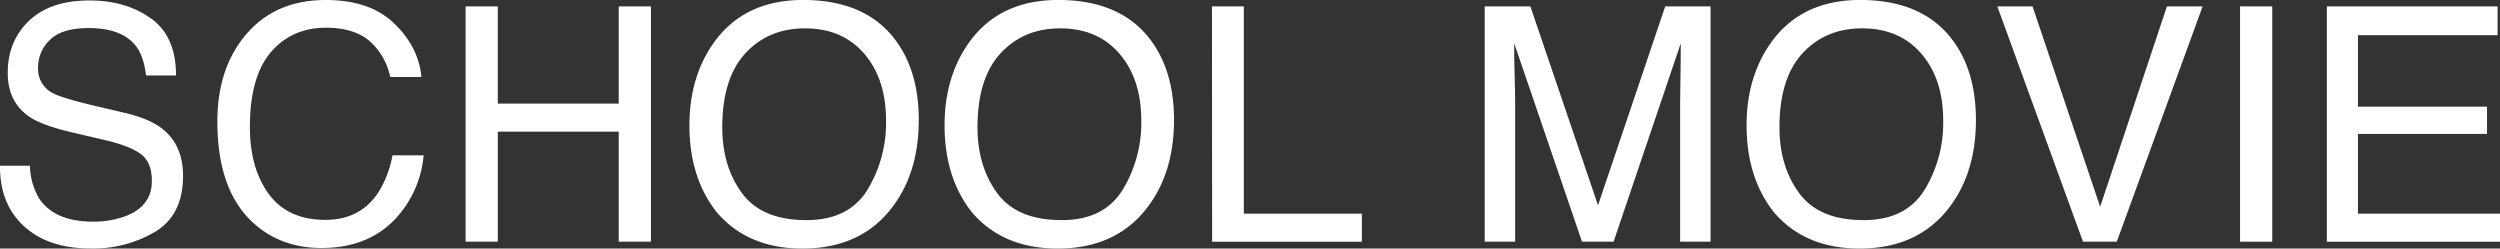 <svg xmlns="http://www.w3.org/2000/svg" viewBox="0 0 801.32 79.67"><rect x="0" y="0" width="801.32" height="79.67" fill="#333333" stroke="none"/><defs><style>.cls-1{fill:#fff;}</style></defs><title>Asset 22</title><g id="Layer_2" data-name="Layer 2"><g id="レイヤー_2" data-name="レイヤー 2"><path class="cls-1" d="M9.6,53.13a21.25,21.25,0,0,0,2.92,10.43Q17.41,71,29.78,71.05a29.7,29.7,0,0,0,10.09-1.64q8.81-3.18,8.8-11.4,0-6.16-3.73-8.78T33.1,44.77l-9.89-2.31q-9.71-2.26-13.73-5-7-4.73-7-14.12,0-10.17,6.84-16.69T28.75.15q11.53,0,19.6,5.73t8.07,18.3h-9.6q-.74-6.06-3.15-9.29Q39.2,9,28.46,9,19.81,9,16,12.78a12.13,12.13,0,0,0-3.79,8.83,8.66,8.66,0,0,0,4.48,8.11Q19.63,31.37,30,33.83l10.25,2.41Q47.64,38,51.67,41q7,5.28,7,15.35,0,12.52-8.89,17.91a39,39,0,0,1-20.65,5.39q-13.71,0-21.48-7.18T0,53.13Z"/><path class="cls-1" d="M126.39,7.55q7.81,7.54,8.68,17.14h-10a20.81,20.81,0,0,0-6.63-11.55q-5-4.26-13.94-4.26-10.94,0-17.67,7.84t-6.73,24q0,13.24,6.08,21.5t18.13,8.25q11.09,0,16.89-8.68a33.42,33.42,0,0,0,4.59-12h10a34.24,34.24,0,0,1-8.73,20q-8.88,9.7-24,9.7-13,0-21.82-8Q69.67,61,69.67,39q0-16.7,8.72-27.38Q87.84,0,104.42,0,118.58,0,126.39,7.55Z"/><path class="cls-1" d="M149.24,2.05h10.32V33.21h38.76V2.05h10.32V77.47H198.32V42.2H159.56V77.47H149.24Z"/><path class="cls-1" d="M287,12.83q7.49,10,7.49,25.62,0,16.89-8.57,28.08-10.06,13.14-28.7,13.14-17.4,0-27.36-11.49-8.88-11.1-8.88-28,0-15.3,7.6-26.19,9.75-14,28.85-14Q277.42,0,287,12.83ZM278,60.9a41.24,41.24,0,0,0,6-22.27q0-13.3-7-21.42t-19-8.12q-11.7,0-19.09,8t-7.4,23.71q0,12.54,6.34,21.14t20.56,8.61Q272,70.59,278,60.9Z"/><path class="cls-1" d="M368.81,12.83q7.49,10,7.49,25.62,0,16.89-8.57,28.08Q357.67,79.67,339,79.67q-17.4,0-27.36-11.49-8.88-11.1-8.88-28,0-15.3,7.59-26.19,9.76-14,28.86-14Q359.21,0,368.81,12.83Zm-9,48.07a41.24,41.24,0,0,0,6-22.27q0-13.3-7-21.42t-19-8.12q-11.7,0-19.1,8t-7.39,23.71q0,12.54,6.34,21.14t20.56,8.61Q353.76,70.59,359.8,60.9Z"/><path class="cls-1" d="M388.47,2.05h10.21V68.48h37.84v9h-48Z"/><path class="cls-1" d="M475.89,2.05h14.64l21.68,63.76L533.75,2.05h14.53V77.47h-9.75V33q0-2.31.1-7.65t.1-11.45L517.2,77.47H507.08L485.34,13.86v2.31c0,1.85.05,4.66.15,8.45s.16,6.56.16,8.34V77.47h-9.76Z"/><path class="cls-1" d="M625.85,12.83q7.49,10,7.49,25.62,0,16.89-8.57,28.08-10.07,13.14-28.7,13.14-17.4,0-27.36-11.49-8.88-11.1-8.88-28,0-15.3,7.6-26.19,9.75-14,28.85-14Q616.25,0,625.85,12.83Zm-9,48.07a41.24,41.24,0,0,0,6-22.27q0-13.3-7-21.42t-19-8.12q-11.7,0-19.09,8t-7.39,23.71q0,12.54,6.34,21.14t20.56,8.61Q610.81,70.59,616.84,60.9Z"/><path class="cls-1" d="M651.49,2.05l21.67,64.23,21.4-64.23H706L678.49,77.47H667.66L640.2,2.05Z"/><path class="cls-1" d="M718,2.05h10.32V77.47H718Z"/><path class="cls-1" d="M745.82,2.05h54.73v9.24H755.78v22.9h41.38v8.73H755.78V68.48h45.54v9h-55.5Z"/></g></g></svg>